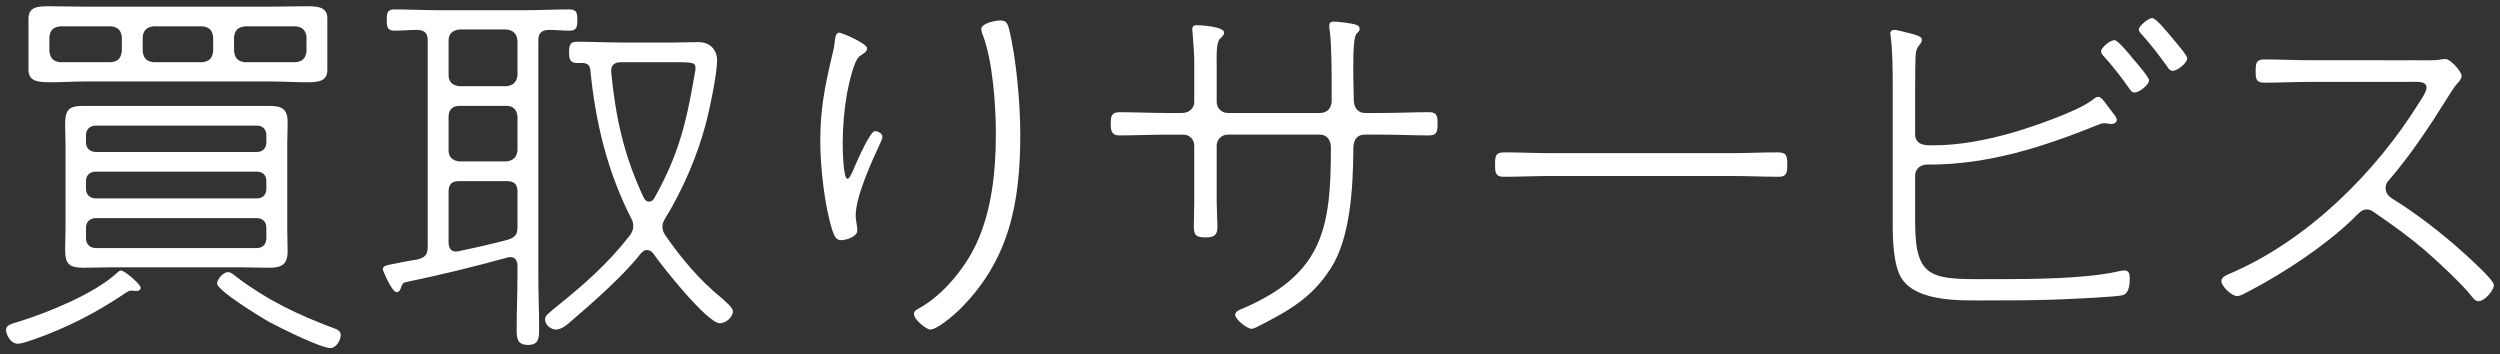 <?xml version="1.0" encoding="utf-8"?>
<!-- Generator: Adobe Illustrator 25.2.3, SVG Export Plug-In . SVG Version: 6.00 Build 0)  -->
<svg version="1.1" id="レイヤー_1" xmlns="http://www.w3.org/2000/svg" xmlns:xlink="http://www.w3.org/1999/xlink" x="0px"
	 y="0px" width="127px" height="18px" viewBox="0 0 127 18" style="enable-background:new 0 0 127 18;" xml:space="preserve">
<rect x="0" y="0" width="127" height="18" fill="#333333" stroke="none"/>
<style type="text/css">
	.st0{fill:#FFFFFF;}
</style>
<g>
	<path class="st0" d="M7.148,14.621c0,0.1-0.101,0.16-0.2,0.16h-0.08c-0.039,0-0.14-0.02-0.18-0.02c-0.12,0-0.18,0.04-0.28,0.1
		c-1.46,1-3.061,1.82-4.741,2.4c-0.18,0.06-0.58,0.2-0.76,0.2c-0.38,0-0.6-0.48-0.6-0.7c0-0.26,0.26-0.3,0.699-0.44
		c1.48-0.46,3.821-1.42,4.941-2.46c0.061-0.06,0.141-0.12,0.2-0.12C6.329,13.741,7.148,14.441,7.148,14.621z M16.63,3.539
		c0,0.58-0.42,0.64-1.039,0.64c-0.621,0-1.221-0.04-1.82-0.04H4.308c-0.58,0-1.16,0.04-1.721,0.04c-0.66,0-1.14-0.04-1.14-0.64
		V0.958c0-0.6,0.44-0.64,1.04-0.64c0.601,0,1.221,0.02,1.82,0.02h9.463c0.58,0,1.16-0.02,1.74-0.02s1.119,0,1.119,0.62V3.539z
		 M3.048,1.338c-0.34,0.04-0.5,0.2-0.54,0.541v0.72c0.04,0.36,0.2,0.521,0.54,0.561h2.601c0.34-0.04,0.5-0.2,0.54-0.561v-0.72
		c-0.04-0.34-0.2-0.5-0.54-0.541H3.048z M14.591,11.58c0,0.4,0.02,0.78,0.02,1.181c0,0.68-0.301,0.84-0.94,0.84
		c-0.44,0-0.9-0.02-1.341-0.02h-6.74c-0.441,0-0.881,0.02-1.341,0.02c-0.7,0-0.94-0.16-0.94-0.9c0-0.38,0.02-0.76,0.02-1.121V7.4
		c0-0.36-0.02-0.72-0.02-1.08c0-0.74,0.18-0.94,0.92-0.94h9.422c0.66,0,0.961,0.14,0.961,0.84c0,0.4-0.02,0.78-0.02,1.18V11.58z
		 M13.53,6.86c0-0.28-0.18-0.48-0.48-0.48H4.868c-0.301,0-0.5,0.2-0.5,0.48v0.38c0,0.28,0.199,0.48,0.5,0.48h8.182
		c0.301,0,0.48-0.2,0.48-0.48V6.86z M4.868,8.72c-0.301,0-0.5,0.18-0.5,0.48v0.4c0,0.28,0.199,0.48,0.5,0.48h8.182
		c0.301,0,0.48-0.2,0.48-0.48V9.2c0-0.3-0.18-0.48-0.48-0.48H4.868z M4.868,11.08c-0.301,0-0.5,0.2-0.5,0.48v0.541
		c0,0.3,0.199,0.5,0.5,0.5h8.182c0.301,0,0.48-0.2,0.48-0.5V11.56c0-0.28-0.18-0.48-0.48-0.48H4.868z M7.249,2.598
		c0.039,0.36,0.199,0.521,0.539,0.561h2.501c0.341-0.04,0.501-0.2,0.54-0.561v-0.72c-0.039-0.34-0.199-0.5-0.54-0.541h-2.48
		c-0.36,0.04-0.521,0.2-0.56,0.541V2.598z M12.03,14.081c1.539,1.161,3.08,1.9,4.9,2.581c0.18,0.06,0.38,0.14,0.38,0.36
		c0,0.26-0.239,0.66-0.521,0.66c-0.5,0-2.58-1.041-3.1-1.32c-0.4-0.22-2.661-1.601-2.661-1.96c0-0.22,0.32-0.58,0.56-0.58
		C11.729,13.821,11.909,13.981,12.03,14.081z M11.89,2.598c0.04,0.36,0.2,0.521,0.54,0.561h2.601c0.34-0.04,0.5-0.2,0.54-0.561
		v-0.72c-0.04-0.34-0.2-0.5-0.54-0.541h-2.58c-0.36,0.04-0.521,0.2-0.561,0.541V2.598z"/>
	<path class="st0" d="M20.567,14.341c-0.1,0.04-0.14,0.12-0.18,0.22c-0.04,0.12-0.08,0.28-0.24,0.28c-0.24,0-0.7-1.1-0.7-1.16
		c0-0.14,0.101-0.2,0.46-0.26c0.44-0.08,0.86-0.18,1.301-0.24c0.4-0.1,0.52-0.26,0.52-0.66V2.058c0-0.36-0.14-0.52-0.52-0.54
		c-0.381,0-0.78,0.04-1.181,0.04c-0.36,0-0.38-0.22-0.38-0.54c0-0.34,0.02-0.54,0.38-0.54c0.761,0,1.501,0.04,2.241,0.04h4.44
		c0.74,0,1.48-0.04,2.22-0.04c0.381,0,0.4,0.2,0.4,0.54c0,0.32-0.02,0.54-0.38,0.54s-0.72-0.04-1.08-0.04
		c-0.38,0.02-0.521,0.18-0.521,0.54v11.943c0,0.9,0.041,1.8,0.041,2.72c0,0.46-0.021,0.8-0.561,0.8c-0.561,0-0.58-0.34-0.58-0.8
		c0-0.92,0.04-1.82,0.04-2.72v-0.5c0-0.24-0.101-0.44-0.36-0.44c-0.04,0-0.1,0-0.141,0.02
		C24.028,13.561,22.328,13.981,20.567,14.341z M22.788,3.819c0,0.34,0.2,0.52,0.54,0.56h2.4c0.36-0.04,0.521-0.22,0.561-0.56V2.058
		c-0.04-0.34-0.2-0.52-0.561-0.56h-2.4c-0.34,0.04-0.54,0.22-0.54,0.56V3.819z M22.788,7.64c0,0.34,0.2,0.52,0.54,0.56h2.4
		c0.36-0.04,0.521-0.22,0.561-0.56V5.919c-0.04-0.34-0.2-0.54-0.561-0.54h-2.4c-0.34,0-0.54,0.2-0.54,0.54V7.64z M22.788,12.321
		c0,0.24,0.1,0.46,0.38,0.46c0.04,0,0.101-0.02,0.14-0.02c0.841-0.18,1.661-0.36,2.48-0.581c0.4-0.12,0.501-0.28,0.501-0.68V9.74
		c0-0.38-0.16-0.54-0.561-0.54h-2.4c-0.38,0-0.54,0.16-0.54,0.54V12.321z M32.87,12.701c-0.141,0-0.22,0.08-0.32,0.18
		c-0.82,1.061-2.439,2.5-3.5,3.401c-0.221,0.2-0.521,0.46-0.82,0.46c-0.18,0-0.541-0.18-0.541-0.52c0-0.2,0.201-0.32,0.48-0.56
		c1.461-1.18,2.681-2.221,3.842-3.721c0.1-0.16,0.159-0.28,0.159-0.46c0-0.16-0.04-0.28-0.12-0.42
		c-1.2-2.36-1.801-4.861-2.061-7.501c-0.02-0.26-0.16-0.36-0.42-0.36h-0.26c-0.36,0-0.4-0.22-0.4-0.54c0-0.34,0.04-0.54,0.4-0.54
		c0.76,0,1.54,0.04,2.301,0.04h2.561c0.439,0,0.859-0.02,1.3-0.02c0.761,0,0.96,0.58,0.96,0.9c0,0.72-0.4,2.601-0.6,3.341
		C35.391,8,34.671,9.66,33.79,11.1c-0.08,0.12-0.14,0.26-0.14,0.42c0,0.16,0.06,0.3,0.14,0.42c0.801,1.16,1.721,2.26,2.82,3.161
		c0.16,0.14,0.621,0.52,0.621,0.7c0,0.32-0.36,0.62-0.66,0.62c-0.641,0-2.961-2.921-3.381-3.541
		C33.11,12.781,33.011,12.701,32.87,12.701z M32.97,10.24c0.121,0,0.201-0.06,0.261-0.16c1.261-2.241,1.64-3.881,2.06-6.321
		c0.021-0.1,0.041-0.2,0.041-0.28c0-0.28-0.061-0.32-1.041-0.32h-2.74c-0.34,0-0.54,0.16-0.5,0.52c0.221,2.3,0.66,4.281,1.66,6.381
		C32.771,10.16,32.83,10.24,32.97,10.24z"/>
	<path class="st0" d="M44.049,2.459c0,0.18-0.24,0.3-0.36,0.38c-0.32,0.2-0.58,1.5-0.66,1.9c-0.141,0.82-0.22,1.66-0.22,2.521
		c0,0.26,0.021,1.82,0.239,1.82c0.121,0,0.261-0.36,0.4-0.68c0.12-0.28,0.76-1.74,1-1.74c0.141,0,0.381,0.12,0.381,0.28
		c0,0.06-0.041,0.18-0.08,0.26c-0.44,0.96-1.28,2.741-1.28,3.761c0,0.16,0.04,0.34,0.06,0.5c0.02,0.08,0.02,0.18,0.02,0.26
		c0,0.3-0.56,0.48-0.819,0.48c-0.28,0-0.36-0.26-0.44-0.48c-0.4-1.24-0.62-3.221-0.62-4.541c0-1.68,0.24-2.82,0.62-4.441
		c0.061-0.22,0.1-0.44,0.12-0.68c0.021-0.12,0.04-0.4,0.22-0.4C42.749,1.658,44.049,2.198,44.049,2.459z M51.25,1.438
		c0.38,1.5,0.58,3.841,0.58,5.401c0,3.48-0.56,6.421-3.141,8.942c-0.28,0.26-1.08,0.96-1.44,0.96c-0.16,0-0.82-0.48-0.82-0.8
		c0-0.14,0.141-0.22,0.261-0.28c1.2-0.66,2.32-2.021,2.9-3.261c0.8-1.7,1-3.741,1-5.601c0-1.46-0.159-3.781-0.7-5.121
		c-0.02-0.06-0.039-0.14-0.039-0.2c0-0.3,0.739-0.44,0.959-0.44C51.15,1.038,51.19,1.239,51.25,1.438z"/>
	<path class="st0" d="M60.048,5.739c0.4,0,0.621-0.28,0.621-0.56v-1.92c0-0.6-0.041-0.92-0.08-1.52c0-0.06-0.021-0.18-0.021-0.26
		c0-0.16,0.101-0.2,0.24-0.2s1.38,0.06,1.38,0.38c0,0.12-0.14,0.24-0.22,0.32c-0.2,0.2-0.16,0.98-0.16,1.28v1.92
		c0,0.32,0.261,0.56,0.56,0.56h4.701c0.32,0,0.58-0.22,0.58-0.62v-0.54c0-0.76,0-2.36-0.1-3.041c-0.02-0.06-0.02-0.16-0.02-0.24
		c0-0.14,0.08-0.2,0.22-0.2c0.22,0,0.681,0.06,0.899,0.1c0.16,0.04,0.421,0.06,0.421,0.26c0,0.1-0.04,0.14-0.16,0.26
		c-0.2,0.22-0.16,1.82-0.16,2.18c0,0.38,0.021,0.74,0.021,1.101v0.06c0,0.46,0.26,0.68,0.56,0.68h0.86c0.801,0,1.6-0.04,2.4-0.04
		c0.4,0,0.439,0.18,0.439,0.58c0,0.38-0.02,0.6-0.439,0.6c-0.801,0-1.6-0.04-2.4-0.04h-0.86c-0.64,0-0.58,0.7-0.58,0.84
		c-0.021,1.821-0.14,4.381-1.14,5.941c-0.98,1.541-2.201,2.201-3.781,3.001c-0.08,0.04-0.16,0.08-0.26,0.08
		c-0.221,0-0.82-0.48-0.82-0.7c0-0.2,0.26-0.28,0.5-0.38c4-1.76,4.361-4.121,4.361-8.122c0-0.36-0.181-0.66-0.561-0.66h-4.682
		c-0.299,0-0.56,0.24-0.56,0.56v2.84c0,0.24,0.04,1.161,0.04,1.28c0,0.46-0.2,0.541-0.62,0.541c-0.54,0-0.58-0.18-0.58-0.6
		c0-0.4,0.021-0.82,0.021-1.221V7.4c0-0.32-0.24-0.56-0.561-0.56h-0.84c-0.801,0-1.602,0.04-2.4,0.04c-0.4,0-0.441-0.24-0.441-0.6
		c0-0.38,0.041-0.58,0.441-0.58c0.799,0,1.6,0.04,2.4,0.04H60.048z"/>
	<path class="st0" d="M87.951,7.78c0.78,0,1.561-0.04,2.341-0.04c0.46,0,0.5,0.14,0.5,0.64c0,0.36-0.02,0.6-0.42,0.6
		c-0.82,0-1.621-0.04-2.421-0.04H78.79c-0.801,0-1.602,0.04-2.401,0.04c-0.42,0-0.44-0.22-0.44-0.6c0-0.5,0.041-0.64,0.5-0.64
		c0.74,0,1.561,0.04,2.342,0.04H87.951z"/>
	<path class="st0" d="M97.289,11.281c0,3.061,0.921,2.9,4.222,2.9c1.76,0,4.26-0.02,5.94-0.36c0.16-0.04,0.32-0.08,0.48-0.08
		c0.22,0,0.26,0.18,0.26,0.38c0,0.3-0.021,0.8-0.38,0.88c-0.32,0.08-2.461,0.18-2.961,0.2c-1.3,0.06-2.6,0.06-3.9,0.06
		c-1.26,0-3.521,0.1-4.321-1.081c-0.46-0.66-0.479-2.08-0.479-2.86V4.479c0-0.88,0-1.76-0.101-2.62c0-0.06-0.021-0.1-0.021-0.16
		c0-0.12,0.08-0.18,0.201-0.18c0.08,0,0.26,0.04,0.34,0.06c0.72,0.18,1.061,0.24,1.061,0.44c0,0.24-0.24,0.26-0.301,0.66
		c-0.04,0.24-0.04,1.46-0.04,1.8V6.82c0,0.64,0.72,0.56,0.96,0.56c1.301,0,2.602-0.26,3.842-0.6c1-0.28,3.42-1.1,4.2-1.7
		c0.101-0.08,0.181-0.16,0.32-0.16c0.159,0,0.399,0.4,0.74,0.84c0.079,0.08,0.18,0.22,0.18,0.34s-0.14,0.2-0.26,0.2
		c-0.04,0-0.14-0.02-0.2-0.02c-0.04-0.02-0.12-0.02-0.16-0.02c-0.141,0-0.24,0.04-0.38,0.1c-2.721,1.1-5.521,2-8.502,2h-0.14
		c-0.32,0-0.601,0.22-0.601,0.561V11.281z M108.352,2.979c0.14,0.16,0.82,0.94,0.82,1.1c0,0.22-0.48,0.62-0.74,0.62
		c-0.14,0-0.2-0.12-0.28-0.22c-0.34-0.5-0.859-1.16-1.28-1.62c-0.06-0.06-0.14-0.16-0.14-0.24c0-0.2,0.46-0.58,0.68-0.58
		C107.591,2.038,108.212,2.799,108.352,2.979z M110.292,1.859c0.141,0.18,0.82,0.94,0.82,1.1c0,0.24-0.5,0.64-0.74,0.64
		c-0.141,0-0.221-0.12-0.28-0.22c-0.399-0.56-0.819-1.1-1.28-1.62c-0.061-0.06-0.16-0.16-0.16-0.26c0-0.18,0.48-0.58,0.68-0.58
		C109.532,0.918,110.132,1.678,110.292,1.859z"/>
	<path class="st0" d="M122.37,3.059c0.32,0,1.261,0.02,1.521-0.02c0.08-0.02,0.24-0.04,0.34-0.04c0.26,0,0.82,0.64,0.82,0.86
		c0,0.14-0.121,0.28-0.221,0.38c-0.199,0.24-0.359,0.5-0.52,0.76c-0.9,1.44-1.841,2.86-2.941,4.141c-0.119,0.12-0.18,0.24-0.18,0.42
		c0,0.24,0.141,0.4,0.32,0.52c1.24,0.76,2.58,1.8,3.66,2.78c0.261,0.24,1.521,1.36,1.521,1.621c0,0.28-0.48,0.82-0.781,0.82
		c-0.16,0-0.26-0.14-0.359-0.26c-0.44-0.58-1.801-1.84-2.381-2.34c-0.801-0.68-1.66-1.3-2.541-1.9c-0.14-0.1-0.24-0.16-0.399-0.16
		c-0.261,0-0.421,0.2-0.74,0.52c-1.4,1.34-3.461,2.701-5.181,3.601c-0.16,0.08-0.48,0.28-0.66,0.28c-0.281,0-0.801-0.5-0.801-0.76
		c0-0.22,0.28-0.32,0.52-0.42c3.901-1.701,7.303-5.081,9.523-8.642c0.1-0.16,0.379-0.56,0.379-0.76c0-0.36-0.479-0.3-0.88-0.3
		h-4.981c-0.779,0-1.58,0.04-2.38,0.04c-0.421,0-0.44-0.2-0.44-0.58c0-0.38,0.02-0.6,0.42-0.6c0.801,0,1.601,0.04,2.4,0.04H122.37z"
		/>
</g>
</svg>
